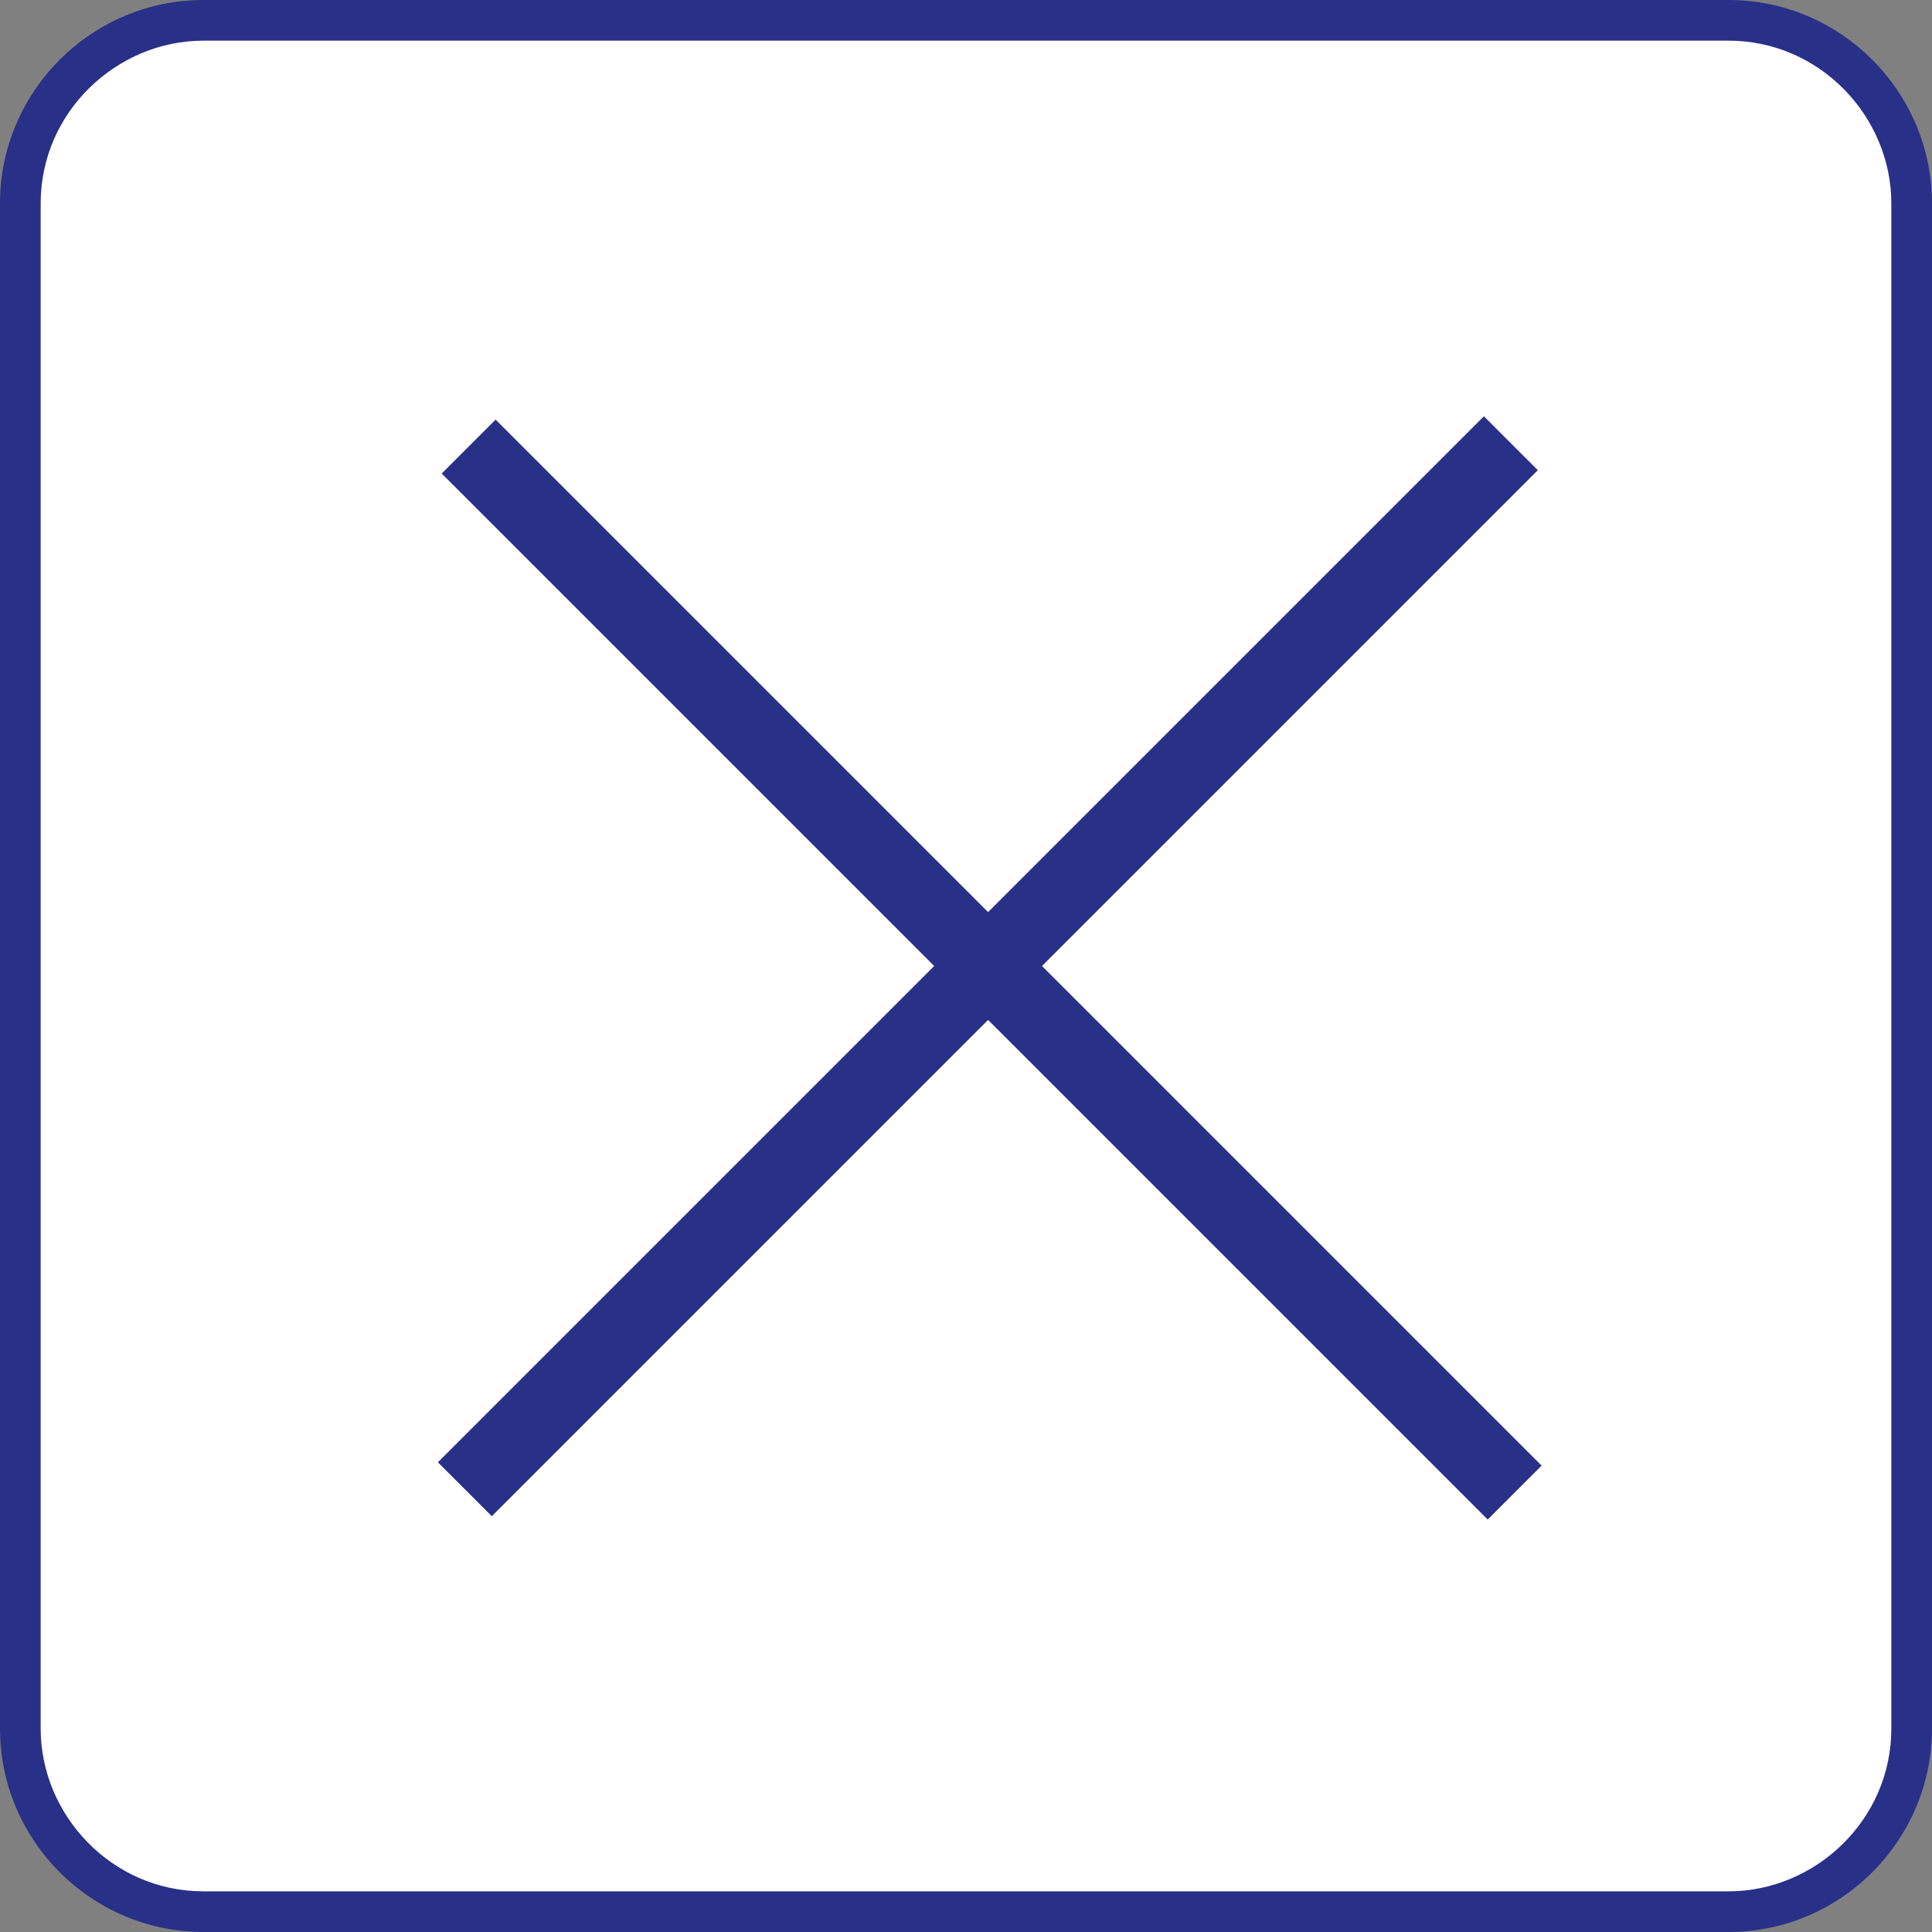 <?xml version="1.0" encoding="utf-8"?>
<!-- Generator: Adobe Illustrator 22.1.0, SVG Export Plug-In . SVG Version: 6.00 Build 0)  -->
<svg version="1.1" id="レイヤー_1" xmlns="http://www.w3.org/2000/svg" xmlns:xlink="http://www.w3.org/1999/xlink" x="0px"
	 y="0px" width="38px" height="38px" viewBox="0 0 38 38" style="enable-background:new 0 0 38 38;" xml:space="preserve">
<rect x="0" y="0" width="38" height="38" fill="#808080" stroke="none"/>
<style type="text/css">
	.st0{fill:#FFFFFF;}
	.st1{fill:#293088;}
</style>
<g>
	<path class="st0" d="M4,37.6c-2,0-3.6-1.6-3.6-3.6V4C0.4,2,2,0.4,4,0.4h30c2,0,3.6,1.6,3.6,3.6v30c0,2-1.6,3.6-3.6,3.6H4z"/>
	<path class="st1" d="M34,0.8c1.8,0,3.2,1.5,3.2,3.2v30c0,1.8-1.5,3.2-3.2,3.2H4c-1.8,0-3.2-1.5-3.2-3.2V4c0-1.8,1.5-3.2,3.2-3.2H34
		 M34,0H4C1.8,0,0,1.8,0,4v30c0,2.2,1.8,4,4,4h30c2.2,0,4-1.8,4-4V4C38,1.8,36.2,0,34,0L34,0z"/>
</g>
<g>
	
		<rect x="18.8" y="4.4" transform="matrix(-0.707 -0.707 0.707 -0.707 19.854 46.224)" class="st1" width="1.5" height="29.1"/>
	
		<rect x="18.8" y="4.4" transform="matrix(-0.707 0.707 -0.707 -0.707 46.724 18.646)" class="st1" width="1.5" height="29.1"/>
</g>
</svg>
